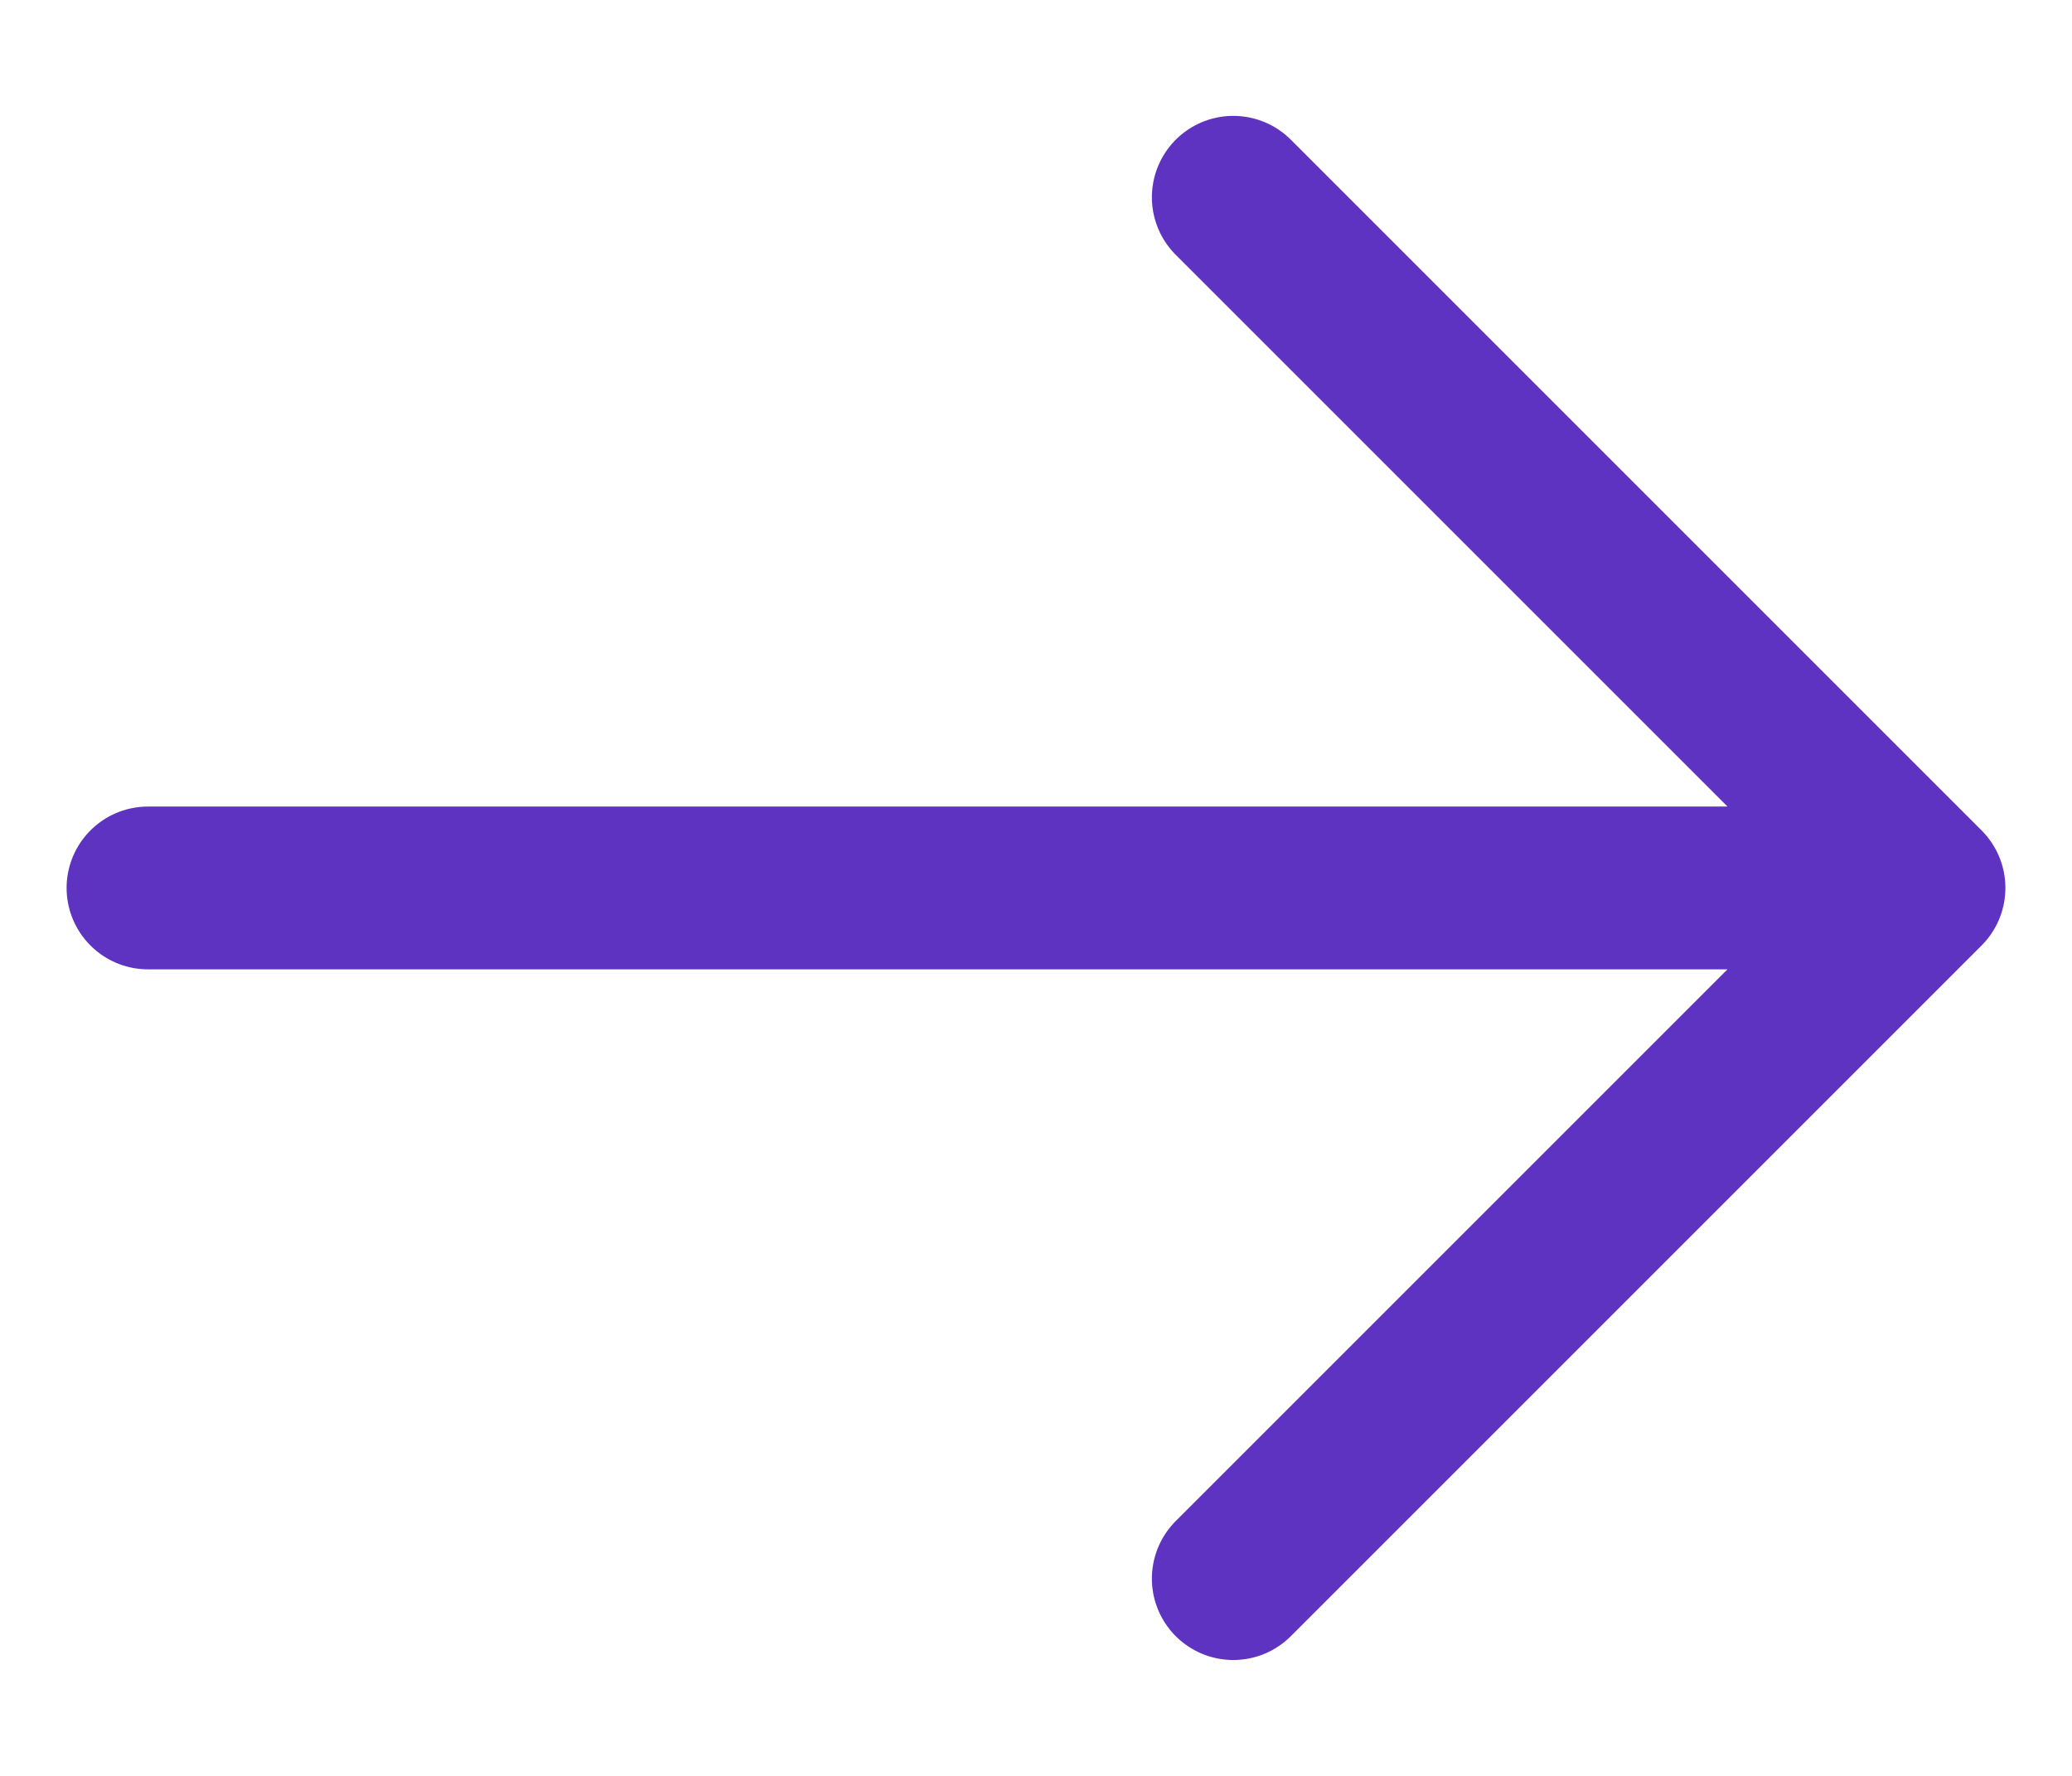<svg width="14" height="12" viewBox="0 0 14 12" fill="none" xmlns="http://www.w3.org/2000/svg">
  <path d="M13 6H1M8.333 1.333L13 6L8.333 1.333ZM13 6L8.333 10.667L13 6Z" stroke="#5E33C1" stroke-width="1.1" stroke-linecap="round" stroke-linejoin="round"/>
</svg>

